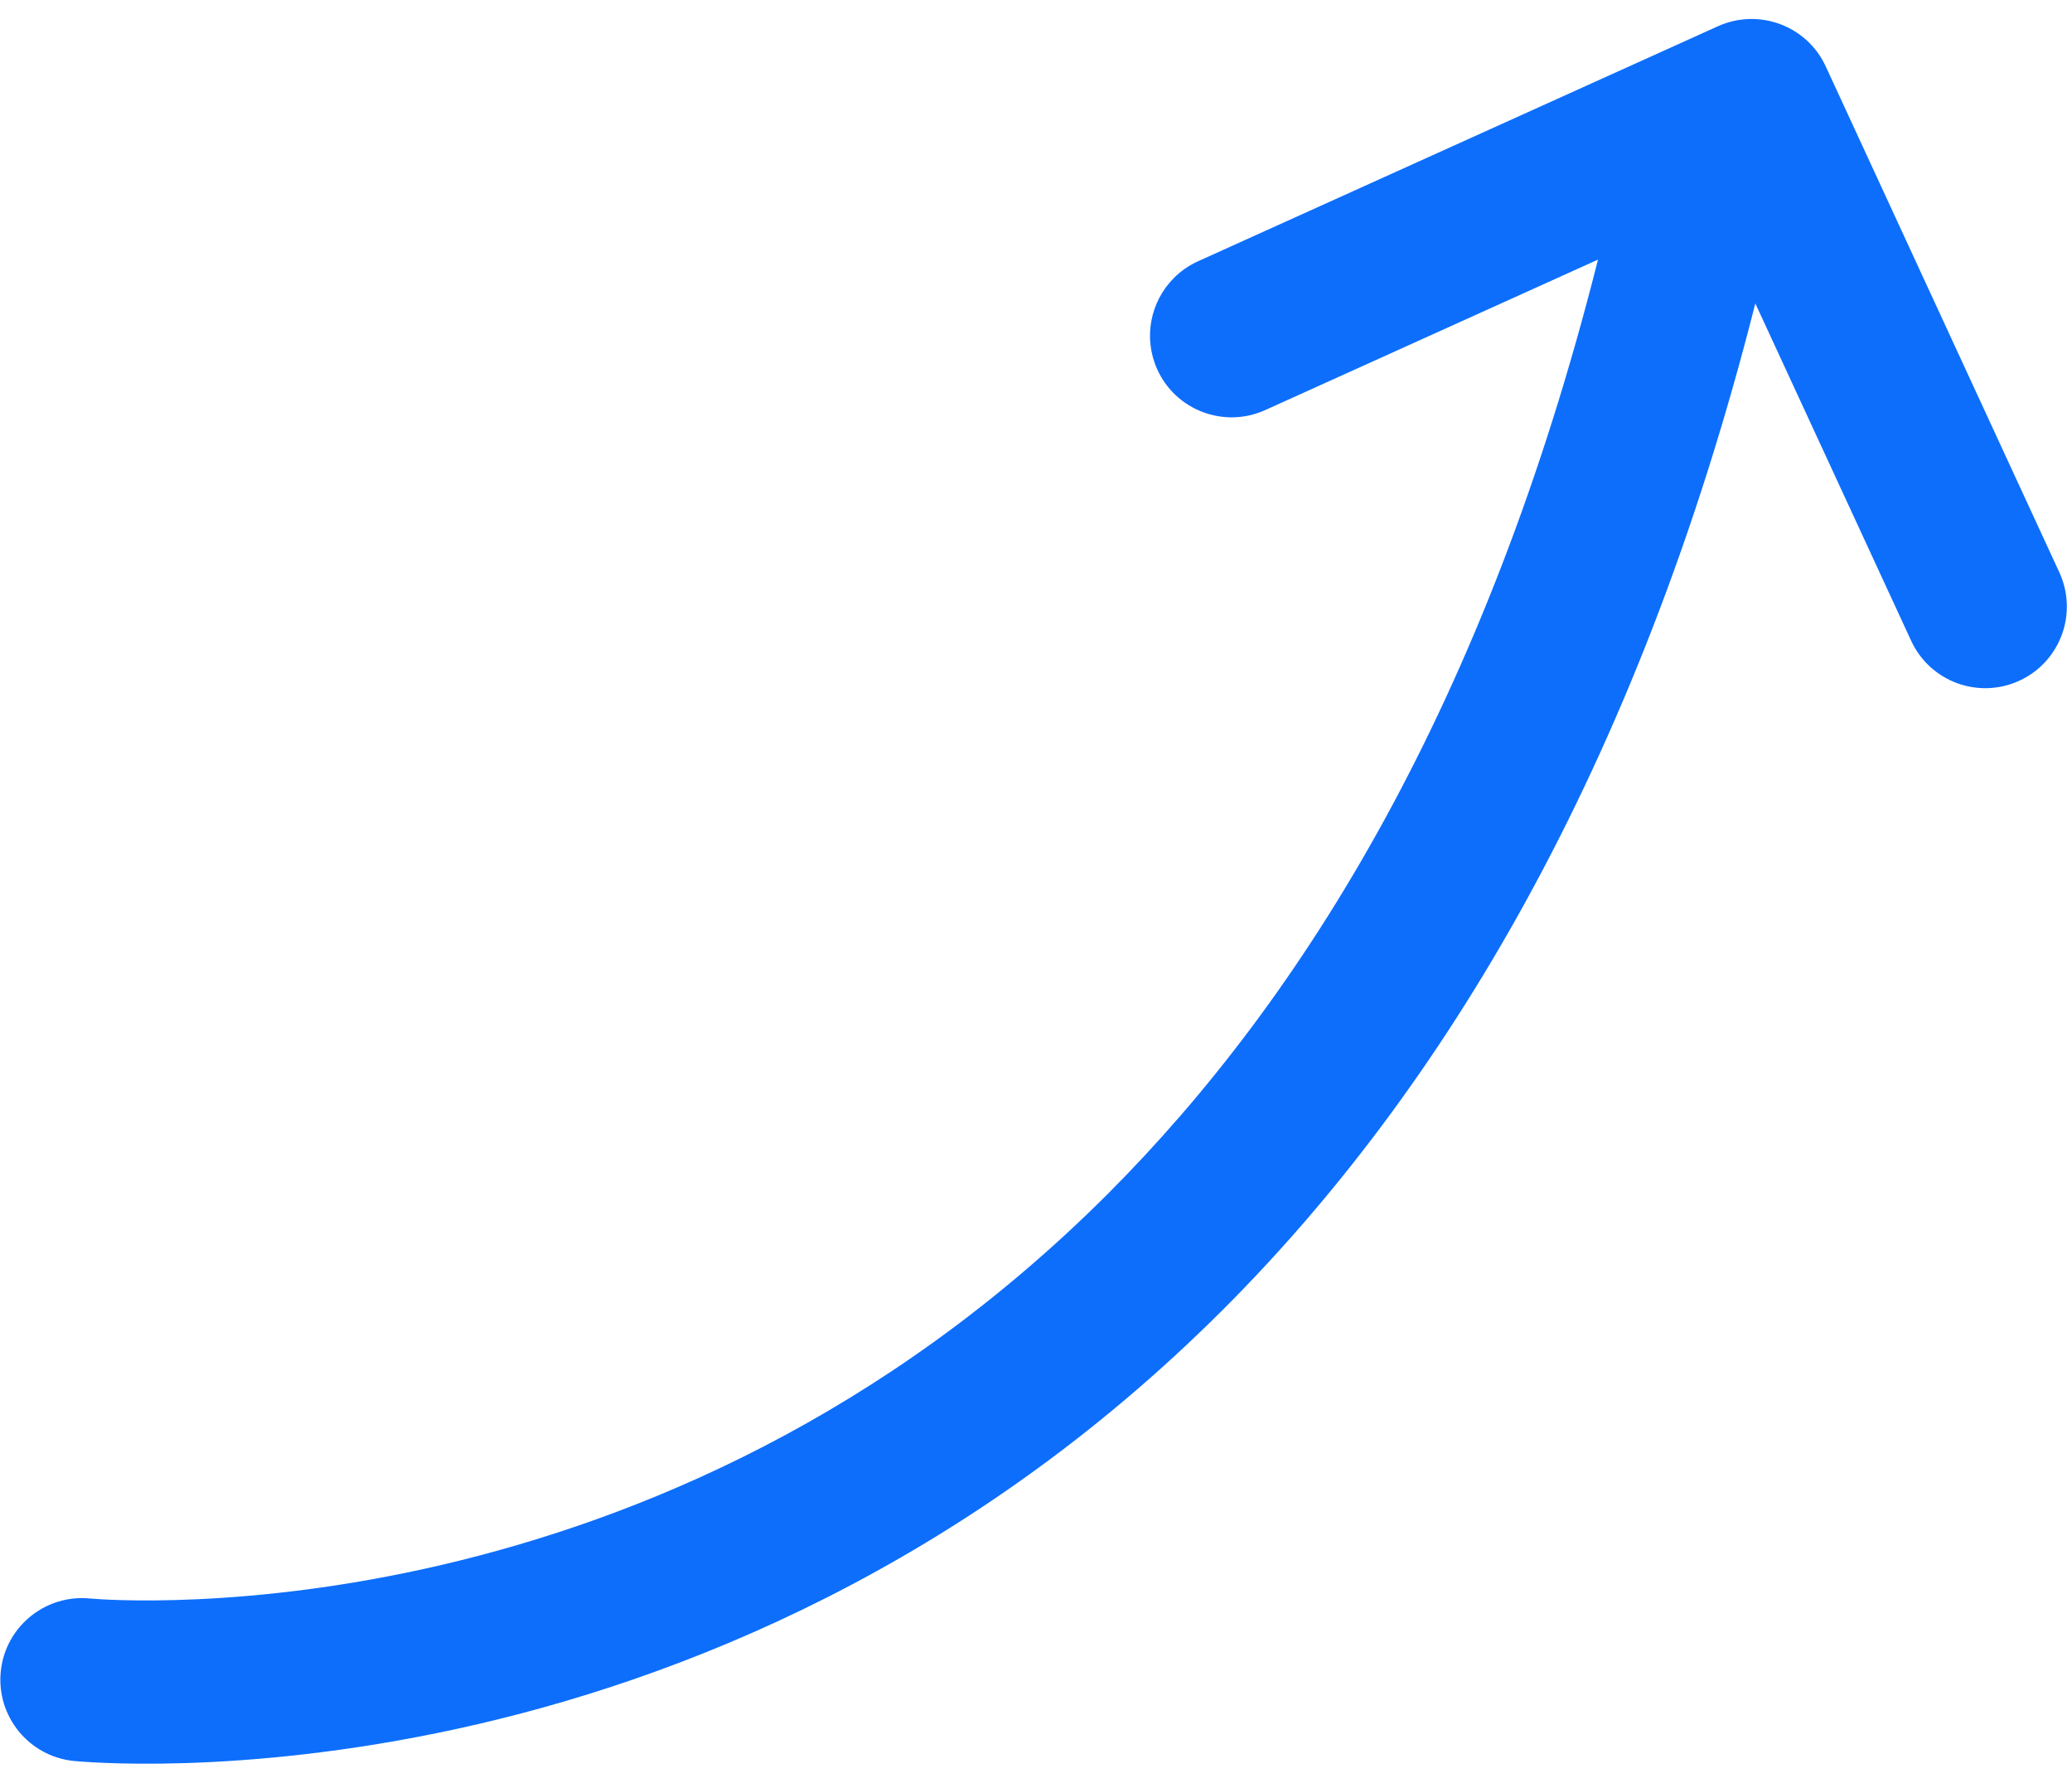 <?xml version="1.0" encoding="UTF-8"?>
<svg width="43px" height="37px" viewBox="0 0 43 37" version="1.1" xmlns="http://www.w3.org/2000/svg" xmlns:xlink="http://www.w3.org/1999/xlink">
    <!-- Generator: Sketch 59.1 (86144) - https://sketch.com -->
    <title>Path</title>
    <desc>Created with Sketch.</desc>
    <g id="menu" stroke="none" stroke-width="1" fill="none" fill-rule="evenodd">
        <g id="menu-design-solution-updated-2" transform="translate(-419, -323)" fill="#0D6EFC">
            <path d="M454.653,323.544 L443.863,328.421 C443.67,328.509 443.503,328.626 443.363,328.767 C442.878,329.251 442.718,330.002 443.016,330.664 C443.401,331.516 444.405,331.894 445.257,331.509 L452.163,328.387 C449.843,337.588 446.075,343.685 441.985,347.778 C437.341,352.419 432.231,354.521 428.17,355.471 C424.113,356.419 421.124,356.192 420.883,356.17 C420.872,356.17 420.872,356.17 420.872,356.17 L420.871,356.169 C420.345,356.116 419.85,356.31 419.502,356.658 C419.237,356.923 419.056,357.28 419.016,357.684 C418.922,358.614 419.6,359.444 420.53,359.54 C420.655,359.55 423.911,359.872 428.506,358.869 C433.093,357.866 439.043,355.512 444.381,350.174 C448.925,345.633 452.982,338.956 455.428,329.296 L458.662,336.296 L458.662,336.296 C459.054,337.146 460.06,337.515 460.909,337.124 C461.759,336.732 462.129,335.726 461.737,334.876 L456.889,324.377 C456.499,323.533 455.502,323.162 454.653,323.544 Z" id="Path"></path>
        </g>
    </g>
</svg>